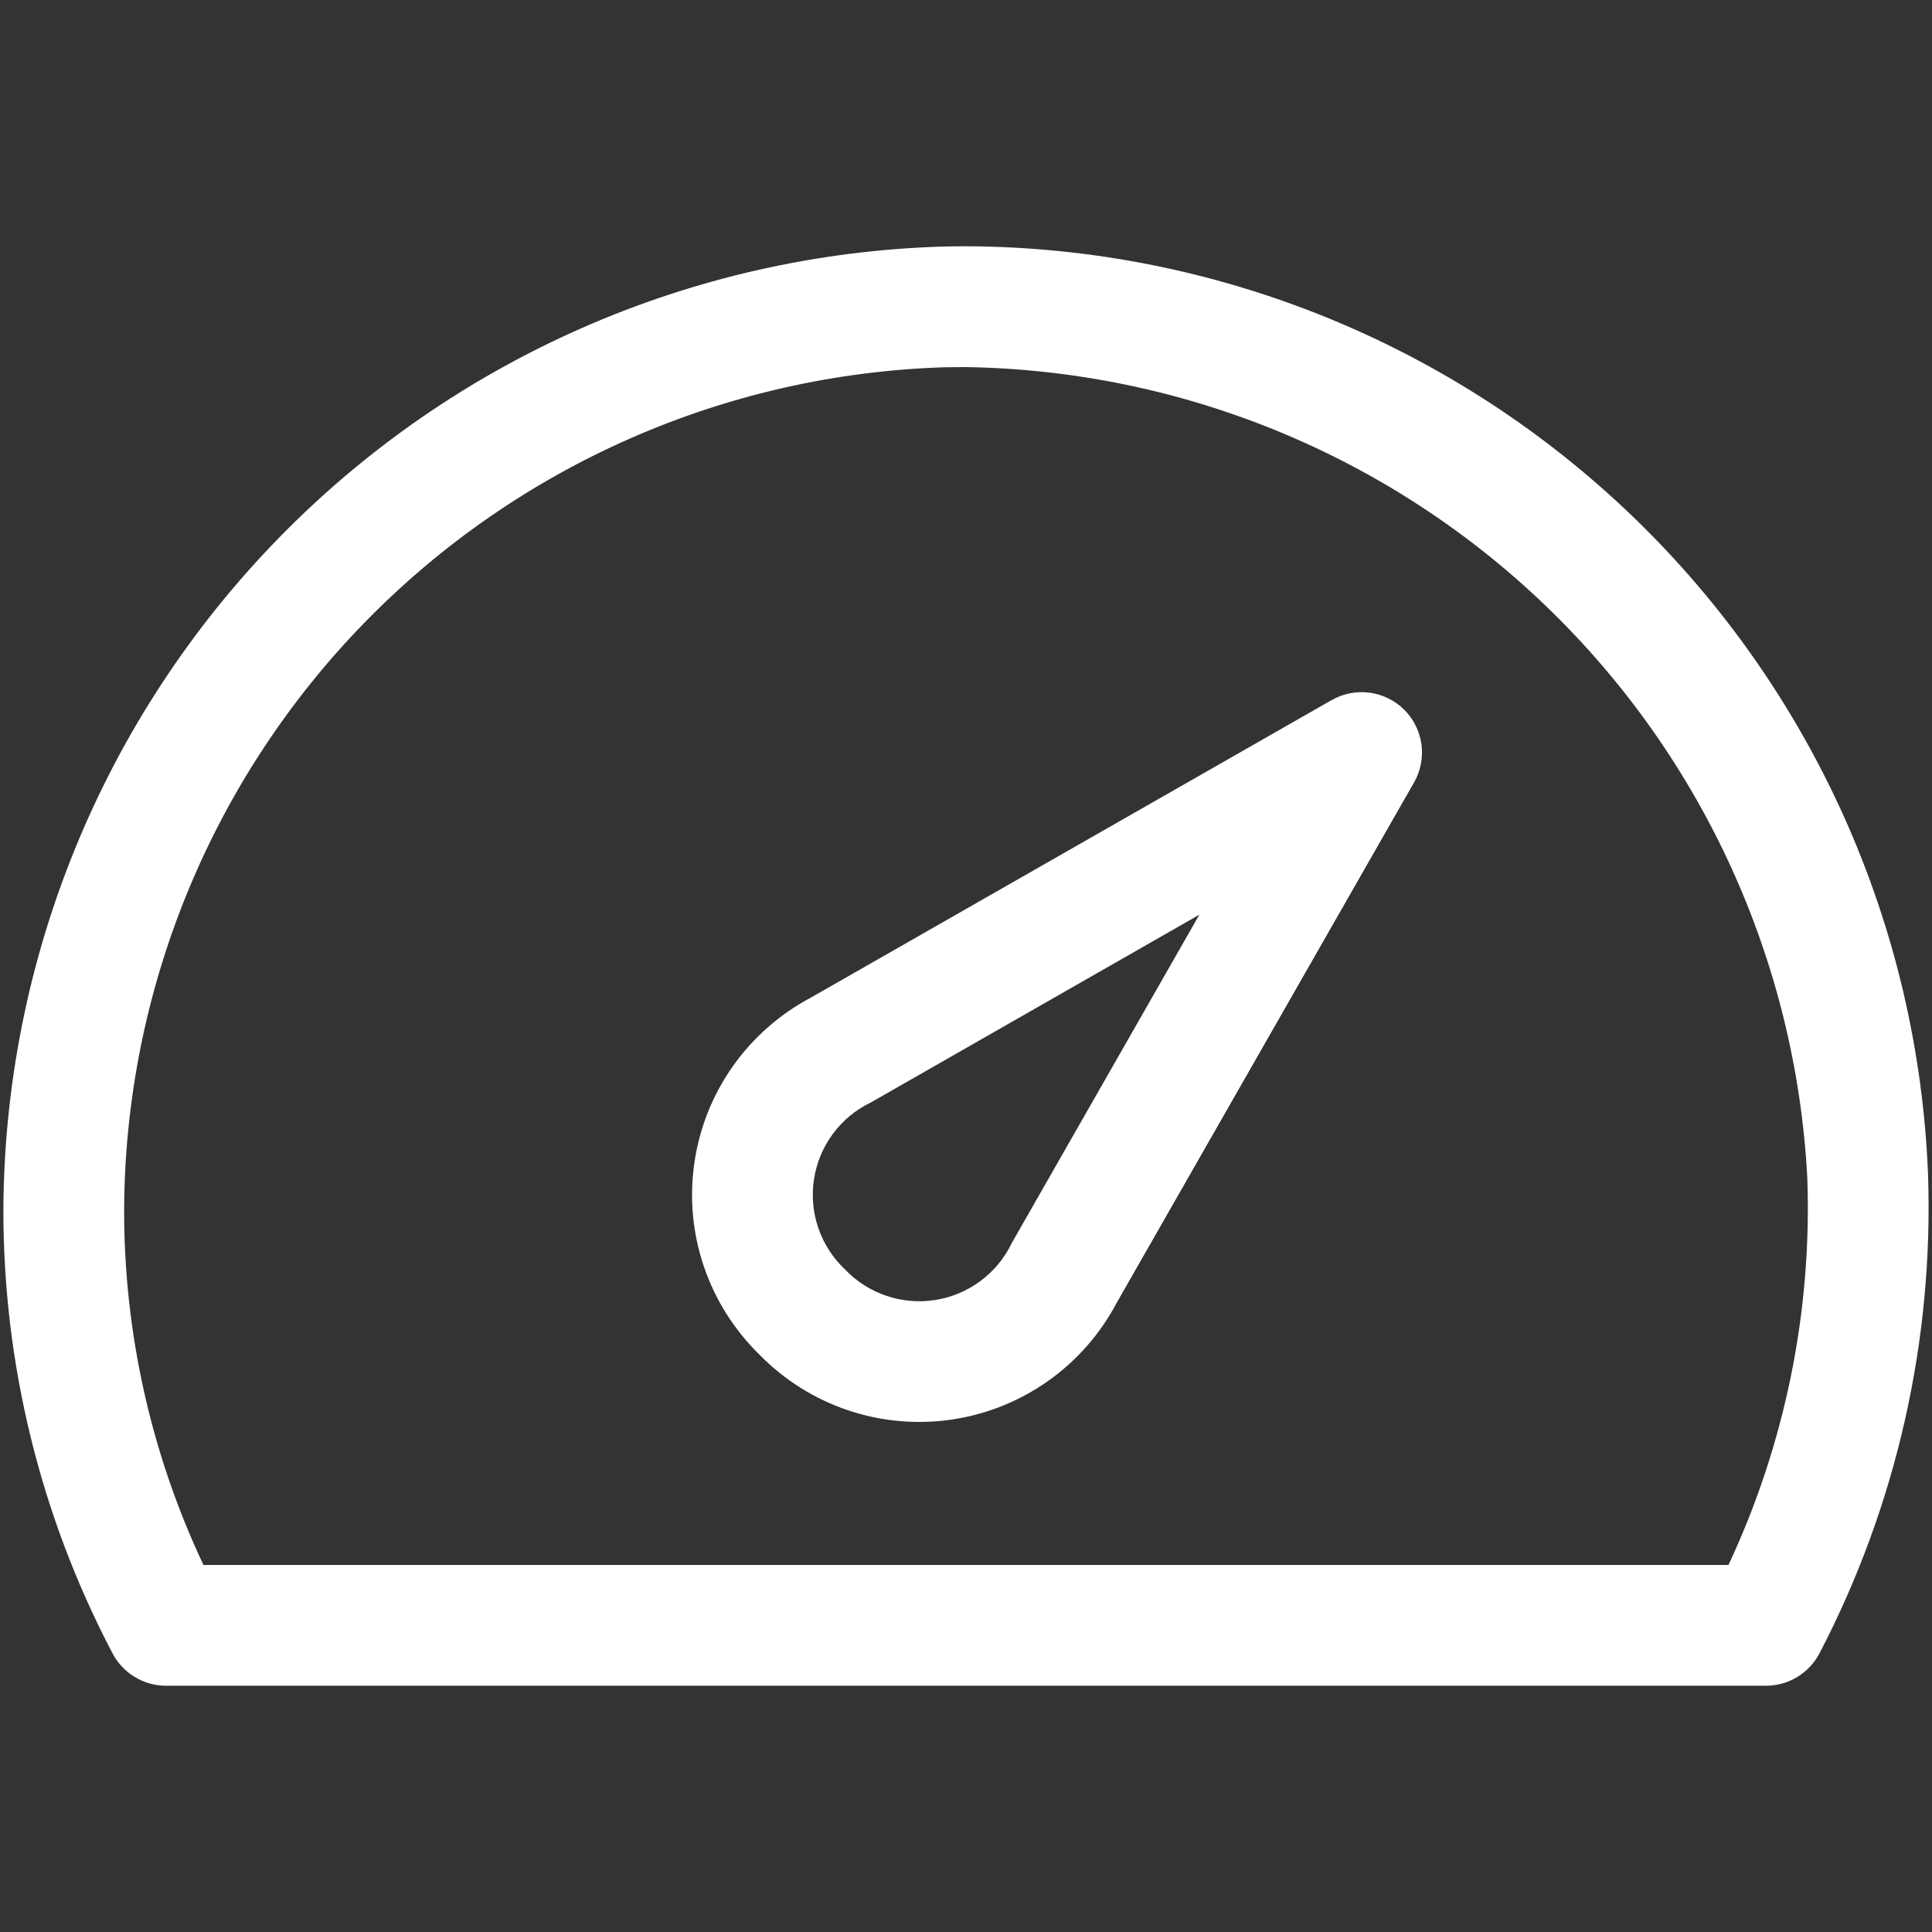 <svg width="32" height="32" viewBox="0 0 32 32" fill="none" xmlns="http://www.w3.org/2000/svg">
<rect x="0" y="0" width="32" height="32" fill="#333333" stroke="none"/>
<path d="M31.934 19.446C31.77 15.324 30.02 11.425 27.051 8.562C24.081 5.698 20.12 4.092 15.995 4.079C15.868 4.079 15.74 4.081 15.613 4.084C11.46 4.208 7.518 5.939 4.616 8.912C1.714 11.886 0.079 15.869 0.056 20.023C0.051 22.587 0.671 25.114 1.863 27.383C1.948 27.546 2.075 27.681 2.232 27.776C2.388 27.871 2.567 27.921 2.75 27.921H29.25C29.433 27.921 29.612 27.871 29.769 27.776C29.925 27.681 30.052 27.546 30.137 27.383C31.411 24.937 32.03 22.203 31.934 19.446ZM28.629 25.921H3.37C2.5 24.077 2.051 22.062 2.056 20.023C2.076 16.39 3.506 12.907 6.043 10.307C8.581 7.706 12.028 6.192 15.66 6.083C15.766 6.081 15.872 6.08 15.977 6.08C19.575 6.13 23.018 7.547 25.61 10.042C28.202 12.537 29.748 15.925 29.935 19.518C30.013 21.725 29.565 23.92 28.629 25.921Z" fill="white"/>
<path d="M22.057 11.595L13.435 16.521C12.92 16.793 12.476 17.183 12.139 17.659C11.803 18.135 11.584 18.684 11.501 19.261C11.417 19.838 11.471 20.426 11.659 20.978C11.846 21.53 12.162 22.03 12.579 22.437C12.986 22.854 13.486 23.169 14.038 23.356C14.59 23.543 15.178 23.597 15.755 23.514C16.332 23.43 16.881 23.211 17.357 22.875C17.833 22.539 18.223 22.095 18.495 21.58L23.421 12.96C23.53 12.77 23.573 12.549 23.544 12.331C23.515 12.114 23.415 11.912 23.26 11.757C23.105 11.602 22.903 11.502 22.685 11.473C22.468 11.444 22.247 11.487 22.057 11.596V11.595ZM16.759 20.587C16.64 20.836 16.462 21.052 16.241 21.216C16.02 21.381 15.763 21.489 15.491 21.532C15.218 21.575 14.94 21.551 14.679 21.462C14.418 21.374 14.183 21.223 13.993 21.023C13.793 20.834 13.642 20.598 13.553 20.337C13.464 20.077 13.44 19.798 13.483 19.526C13.526 19.254 13.634 18.996 13.799 18.775C13.963 18.554 14.179 18.377 14.428 18.258L19.865 15.15L16.759 20.587Z" fill="white"/>
</svg>
